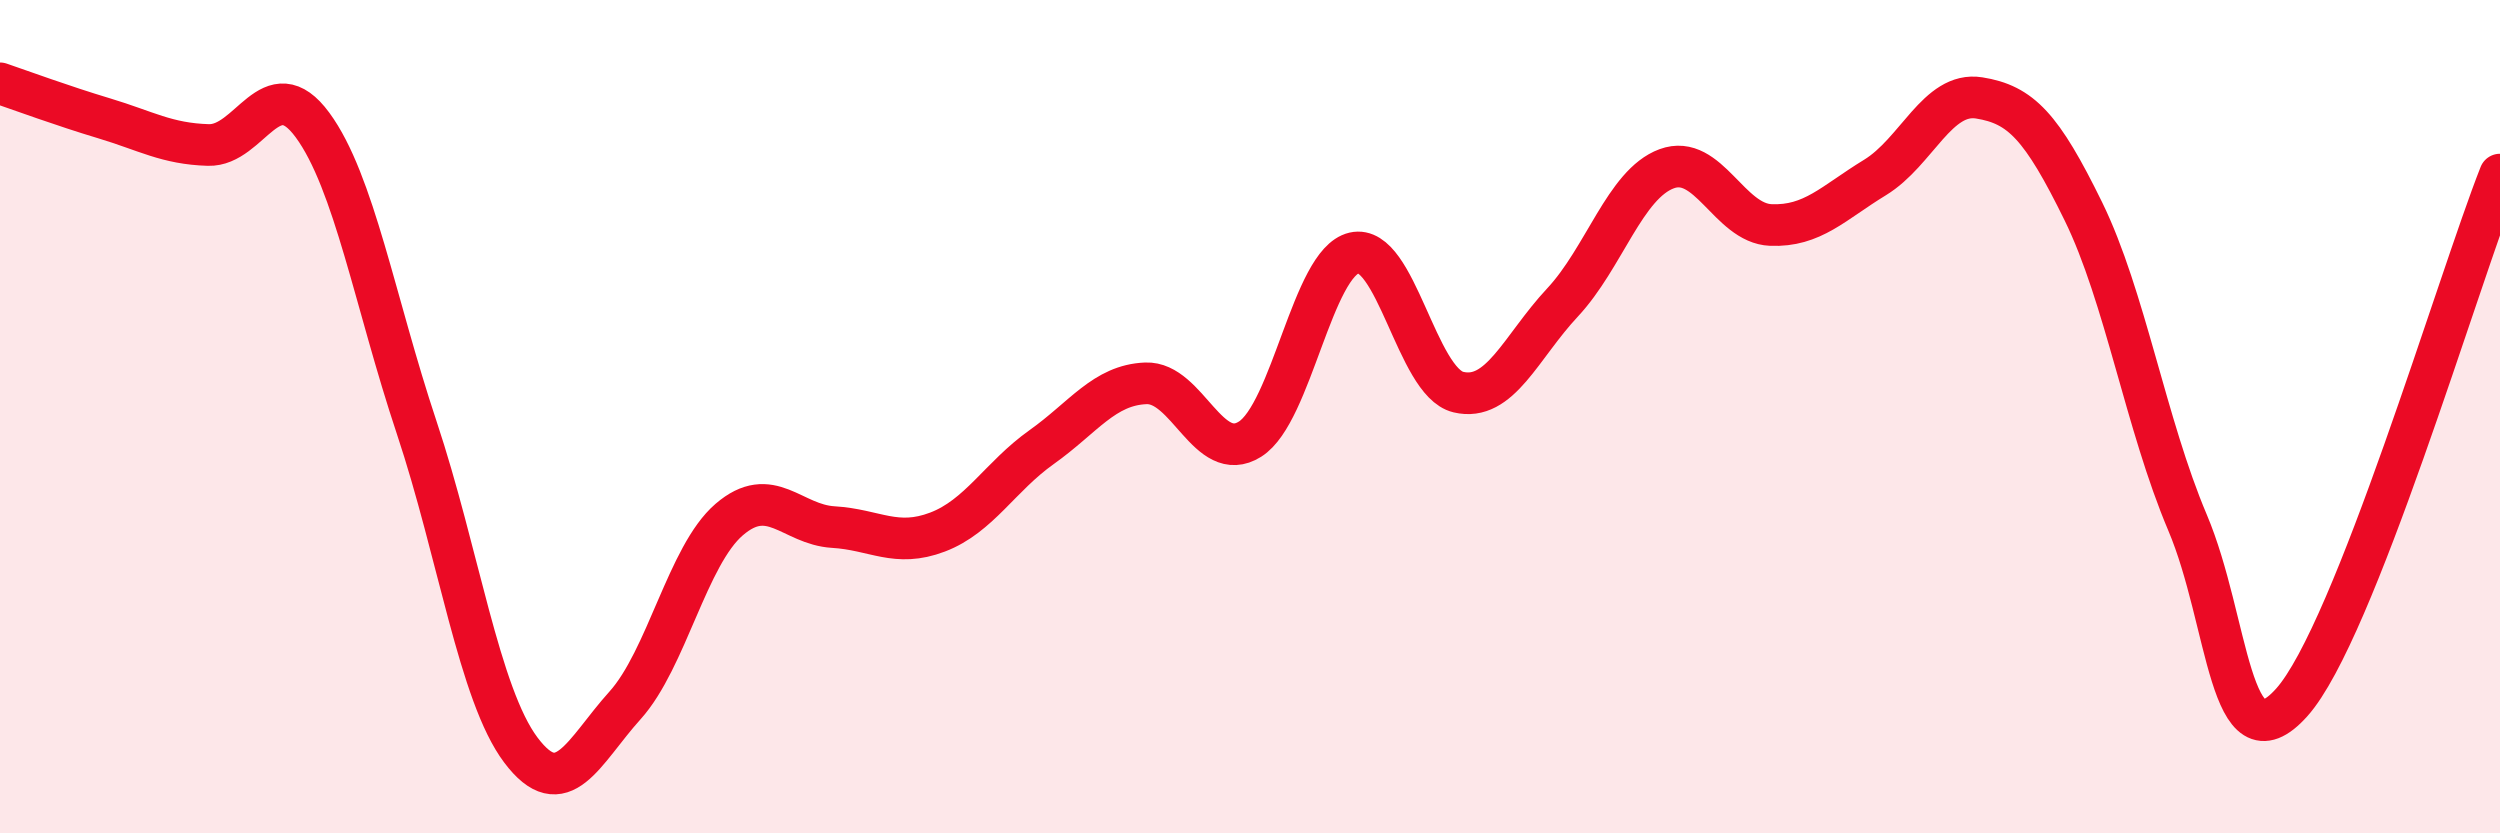 
    <svg width="60" height="20" viewBox="0 0 60 20" xmlns="http://www.w3.org/2000/svg">
      <path
        d="M 0,2 C 0.5,2.17 1.5,2.54 2.5,2.84 C 3.5,3.14 4,3.45 5,3.48 C 6,3.51 6.5,1.64 7.5,3 C 8.5,4.36 9,7.26 10,10.26 C 11,13.26 11.5,16.67 12.5,18 C 13.5,19.33 14,18.04 15,16.93 C 16,15.82 16.5,13.33 17.5,12.47 C 18.5,11.61 19,12.59 20,12.65 C 21,12.71 21.5,13.15 22.5,12.77 C 23.5,12.39 24,11.44 25,10.73 C 26,10.02 26.5,9.24 27.5,9.2 C 28.5,9.16 29,11.17 30,10.54 C 31,9.91 31.5,6.3 32.5,6.07 C 33.5,5.84 34,9.17 35,9.41 C 36,9.65 36.5,8.33 37.5,7.26 C 38.5,6.19 39,4.42 40,4.05 C 41,3.68 41.5,5.36 42.5,5.4 C 43.5,5.44 44,4.87 45,4.26 C 46,3.65 46.5,2.19 47.5,2.35 C 48.5,2.51 49,3.03 50,5.07 C 51,7.11 51.5,10.18 52.5,12.54 C 53.5,14.9 53.5,18.53 55,16.86 C 56.5,15.19 59,6.72 60,4.19L60 20L0 20Z"
        fill="#EB0A25"
        opacity="0.1"
        stroke-linecap="round"
        stroke-linejoin="round"
      />
      <path
        d="M 0,2 C 0.5,2.17 1.5,2.54 2.5,2.84 C 3.5,3.14 4,3.45 5,3.48 C 6,3.51 6.5,1.64 7.5,3 C 8.5,4.36 9,7.26 10,10.26 C 11,13.26 11.5,16.67 12.5,18 C 13.5,19.33 14,18.04 15,16.93 C 16,15.82 16.5,13.33 17.5,12.47 C 18.5,11.61 19,12.59 20,12.65 C 21,12.71 21.5,13.15 22.5,12.77 C 23.5,12.39 24,11.44 25,10.73 C 26,10.02 26.5,9.24 27.5,9.2 C 28.5,9.16 29,11.17 30,10.54 C 31,9.91 31.5,6.3 32.5,6.07 C 33.5,5.84 34,9.17 35,9.41 C 36,9.65 36.5,8.33 37.5,7.26 C 38.5,6.19 39,4.42 40,4.05 C 41,3.68 41.5,5.36 42.5,5.4 C 43.5,5.44 44,4.87 45,4.26 C 46,3.65 46.5,2.19 47.5,2.35 C 48.5,2.51 49,3.03 50,5.07 C 51,7.11 51.5,10.18 52.5,12.54 C 53.5,14.9 53.5,18.53 55,16.86 C 56.5,15.19 59,6.72 60,4.19"
        stroke="#EB0A25"
        stroke-width="1"
        fill="none"
        stroke-linecap="round"
        stroke-linejoin="round"
      />
    </svg>
  